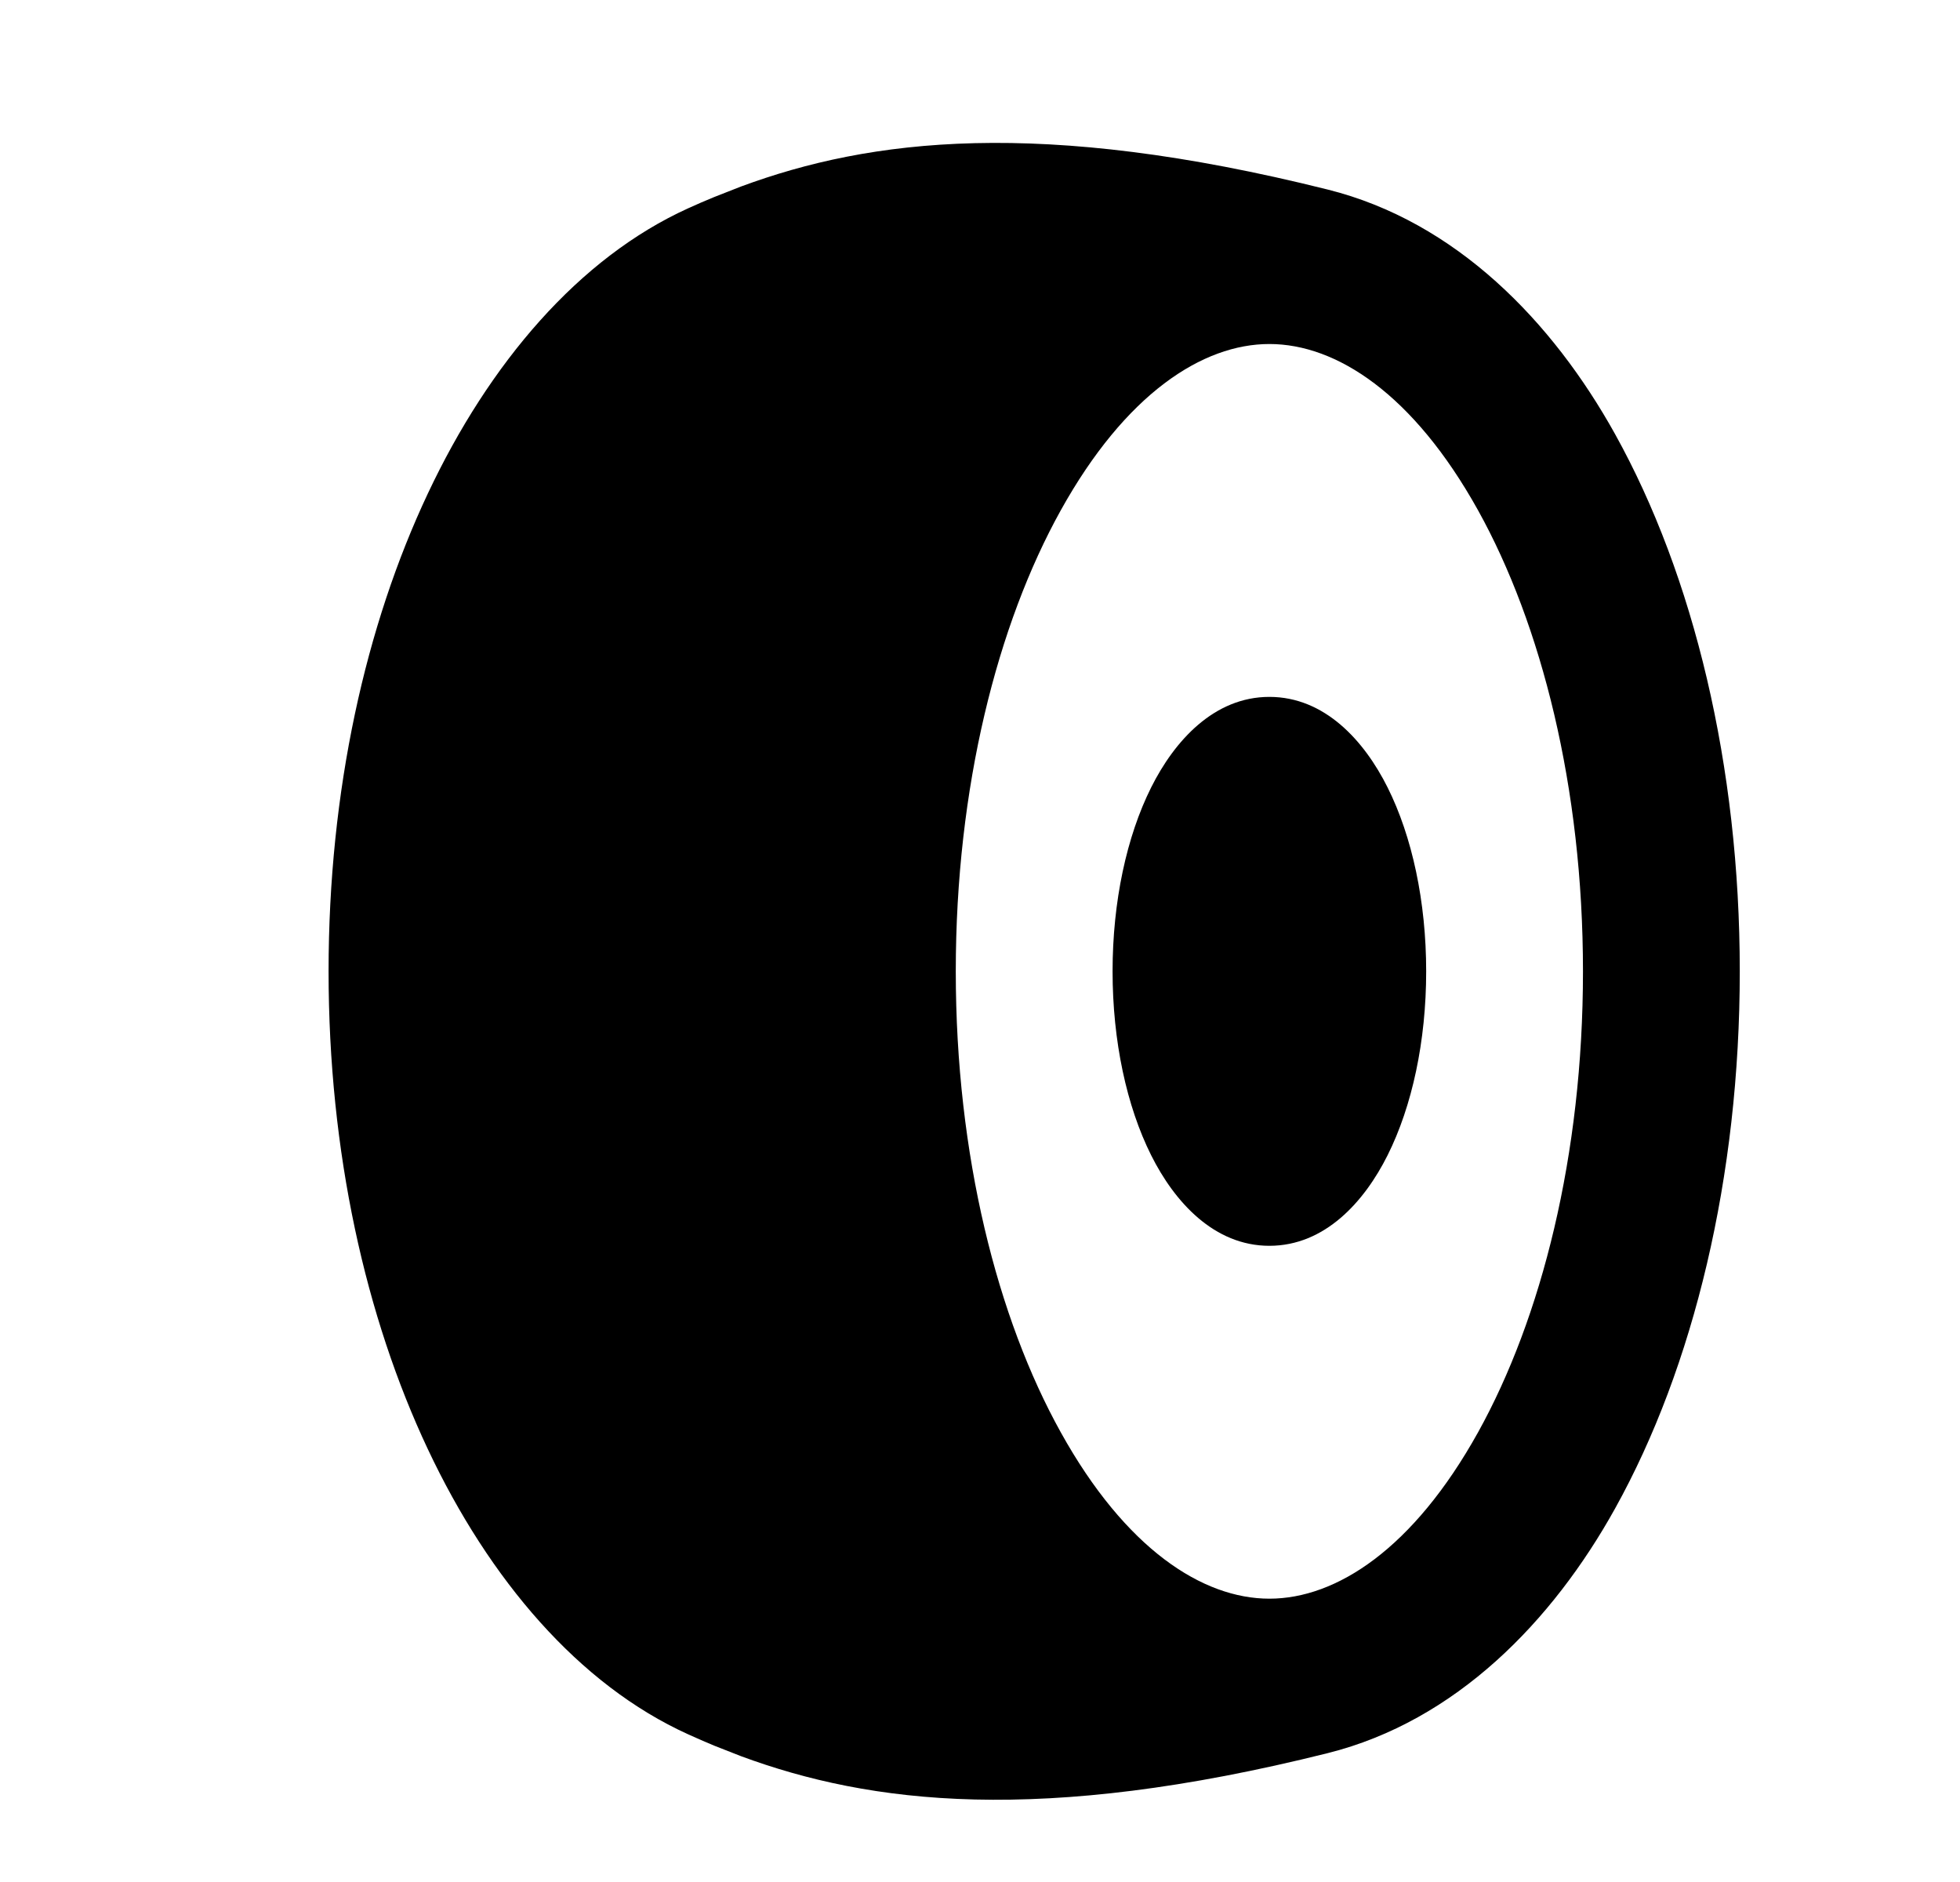 <svg width="25" height="24" viewBox="0 0 25 24" fill="none" xmlns="http://www.w3.org/2000/svg">
  <path
    d="M8.778 2.656C8.886 2.607 8.996 2.559 9.109 2.513L9.453 2.378C11.097 1.77 13.265 1.5 16.934 2.417C18.572 2.826 19.803 4.1 20.601 5.537C21.603 7.341 22.191 9.764 22.191 12.387C22.191 15.009 21.603 17.433 20.601 19.236C19.803 20.673 18.572 21.947 16.934 22.357C13.265 23.274 11.097 23.003 9.453 22.396L9.109 22.261C8.996 22.214 8.886 22.166 8.778 22.117C7.383 21.485 6.241 20.144 5.457 18.48C4.664 16.797 4.191 14.696 4.191 12.387C4.191 10.078 4.664 7.976 5.457 6.294C6.241 4.63 7.383 3.289 8.778 2.656ZM16.191 4.387C15.339 4.387 14.356 5.021 13.53 6.508C12.722 7.962 12.191 10.039 12.191 12.387C12.191 14.735 12.722 16.811 13.53 18.265C14.356 19.753 15.339 20.387 16.191 20.387C17.044 20.387 18.026 19.753 18.853 18.265C19.66 16.811 20.191 14.735 20.191 12.387C20.191 10.039 19.66 7.962 18.853 6.508C18.026 5.021 17.044 4.387 16.191 4.387ZM16.191 8.887C16.897 8.887 17.401 9.446 17.699 10.042C18.012 10.668 18.191 11.498 18.191 12.387C18.191 13.276 18.012 14.106 17.699 14.732C17.401 15.328 16.897 15.887 16.191 15.887C15.486 15.887 14.981 15.328 14.683 14.732C14.37 14.106 14.191 13.276 14.191 12.387C14.191 11.498 14.37 10.668 14.683 10.042C14.981 9.446 15.486 8.887 16.191 8.887Z"
    fill="black" />
</svg>